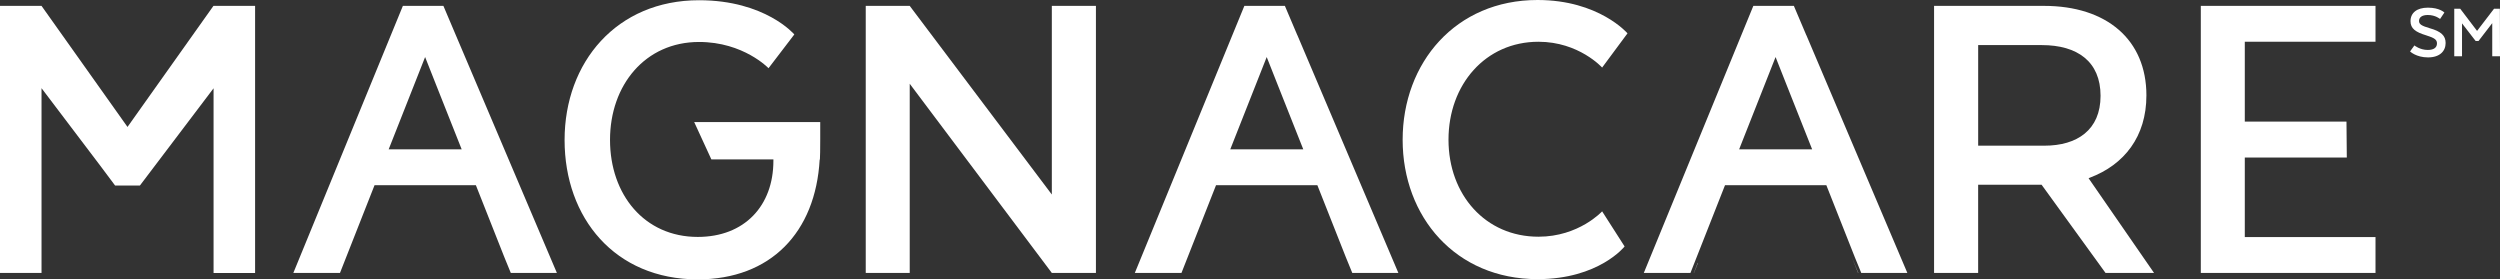 <?xml version="1.0" encoding="UTF-8"?>
<svg id="Layer_1" data-name="Layer 1" xmlns="http://www.w3.org/2000/svg" viewBox="0 0 1080 120.68">
  <rect x="0" y="0" width="1080" height="120.68" fill="#333333" stroke="none"/>
  <defs>
    <style>
      .cls-1 {
        fill: #fff;
      }
    </style>
  </defs>
  <path class="cls-1" d="M701.83,106.47s-11.1,14.12-37.61,14.12c-35.41,0-58.28-26.94-58.28-60.2S628.81,0,664.22,0c26.51,0,38.86,14.4,38.86,14.4l-10.96,14.79s-10-11.15-27.51-11.15c-22.87,0-38.86,18.47-38.86,42.3s15.98,41.92,38.86,41.92c17.51,0,27.51-10.96,27.51-10.96,0,0,9.71,15.17,9.71,15.17Z"/>
  <path class="cls-1" d="M1043.01,19.62s2.39,1.96,5.79,1.96c2.78,0,3.97-1.15,3.97-2.82,0-1.58-.96-2.34-4.64-3.49-4.59-1.39-6.79-2.92-6.79-6.12,0-3.54,2.68-5.84,7.51-5.84,5.12,0,7.13,2.11,7.13,2.11l-1.87,2.78s-1.96-1.72-5.31-1.72c-2.34,0-3.78.91-3.78,2.58,0,1.39,1.1,2.11,4.55,3.11,4.98,1.39,6.94,3.21,6.94,6.41,0,3.49-2.49,6.22-7.61,6.22s-7.75-2.58-7.75-2.58l1.87-2.58h0Z"/>
  <polygon class="cls-1" points="1076.65 10 1070.72 17.7 1069.47 17.7 1063.59 10.1 1063.59 24.31 1060.24 24.31 1060.24 3.78 1062.82 3.78 1070.09 13.35 1077.42 3.78 1079.95 3.78 1080 24.31 1076.65 24.31 1076.65 10"/>
  <polygon class="cls-1" points="730.73 113.6 730.64 113.6 728.96 117.91 729.06 117.91 730.73 113.6"/>
  <polygon class="cls-1" points="802.7 117.91 802.8 117.91 799.98 111.11 802.7 117.91"/>
  <polygon class="cls-1" points="92.26 2.54 92.21 2.63 92.21 2.54 55.08 54.84 17.94 2.54 17.94 2.54 0 2.54 0 117.91 17.94 117.91 17.94 38.09 43.35 71.63 49.72 80.15 60.44 80.15 92.26 38.14 92.26 117.95 110.2 117.95 110.2 2.54 92.26 2.54"/>
  <path class="cls-1" d="M902.28,76.99h0c.33-.14.57-.24.57-.24,14.79-5.6,24.4-17.7,24.4-35.55,0-24.02-17.13-38.66-44.21-38.66h-47.52v115.37h19.04v-38.09h27.66-.24l27.61,38.09h20.96l-28.28-40.91ZM854.57,62.92h0V19.48h27.51c15.36,0,25.36,7.13,25.36,21.92s-10.19,21.53-24.21,21.53h-28.66Z"/>
  <polygon class="cls-1" points="733.51 113.6 733.41 113.6 731.74 117.91 731.79 117.91 733.51 113.6"/>
  <polygon class="cls-1" points="805.43 117.91 805.53 117.91 802.75 111.11 805.43 117.91"/>
  <polygon class="cls-1" points="771.74 36.51 771.74 36.51 767.05 24.64 771.74 36.51"/>
  <path class="cls-1" d="M780.31,15.17l-5.36-12.63,5.36,12.63Z"/>
  <path class="cls-1" d="M780.31,15.17l-5.36-12.63-1.24,3.49,1.24-3.49h-17.51l-47.32,115.37h20.15l14.93-37.9h43.78l12.3,31.1,2.78,6.79h19.91l-43.64-102.74h0ZM751.31,64.5l15.74-39.86h0l4.69,11.87,11.1,27.99h-31.53Z"/>
  <polygon class="cls-1" points="551.91 36.51 551.91 36.51 547.18 24.64 551.91 36.51"/>
  <path class="cls-1" d="M560.43,15.17l-5.36-12.63,5.36,12.63Z"/>
  <path class="cls-1" d="M560.43,15.17l-5.36-12.63-4.74,13.3,4.74-13.3h-17.51l-47.32,115.37h20.15l14.93-37.9h43.78l12.3,31.1,2.78,6.79h19.91s-43.64-102.74-43.64-102.74ZM531.48,64.5l15.74-39.86h0l4.69,11.87,11.1,27.99h-31.53Z"/>
  <polygon class="cls-1" points="188.34 36.51 188.34 36.51 183.65 24.64 188.34 36.51"/>
  <path class="cls-1" d="M196.91,15.17l-5.36-12.63,5.36,12.63Z"/>
  <path class="cls-1" d="M196.91,15.17l-5.36-12.63h-17.51l-47.32,115.37h20.15l14.93-37.9h43.78l12.3,31.1,2.78,6.79h19.91L196.91,15.17ZM167.91,64.5l15.74-39.86h0l4.69,11.87,11.1,27.99h-31.53Z"/>
  <polygon class="cls-1" points="1026.22 18.04 1026.22 2.54 969.75 2.54 969.75 2.54 950.75 2.54 950.75 117.91 967.41 117.91 969.75 117.91 1026.22 117.91 1026.22 102.4 969.75 102.4 969.75 68.04 1013.82 68.04 1013.68 52.54 969.75 52.54 969.75 18.04 1026.22 18.04"/>
  <path class="cls-1" d="M354.34,52.73h-54.45l7.42,16.13h26.8v.62c0,19.43-12.49,32.87-32.68,32.87-23.06,0-37.9-18.28-37.9-41.92s15.17-42.3,38.47-42.3c19.24,0,30,11.34,30,11.34l11.15-14.59S330.65.1,301.99.1c-35.55,0-58.09,26.75-58.09,60.39s21.72,60.2,57.52,60.2c31.49,0,50.91-20.29,52.68-51.77h.1c.19-1.67.14-16.17.14-16.17Z"/>
  <polygon class="cls-1" points="454.39 2.54 454.39 84.07 454.39 84.03 454.39 84.03 393 2.54 393 2.54 374 2.54 374 117.91 393 117.91 393 61.87 393 36.18 454.39 117.91 454.39 117.91 473.44 117.91 473.44 2.54 454.39 2.54"/>
</svg>